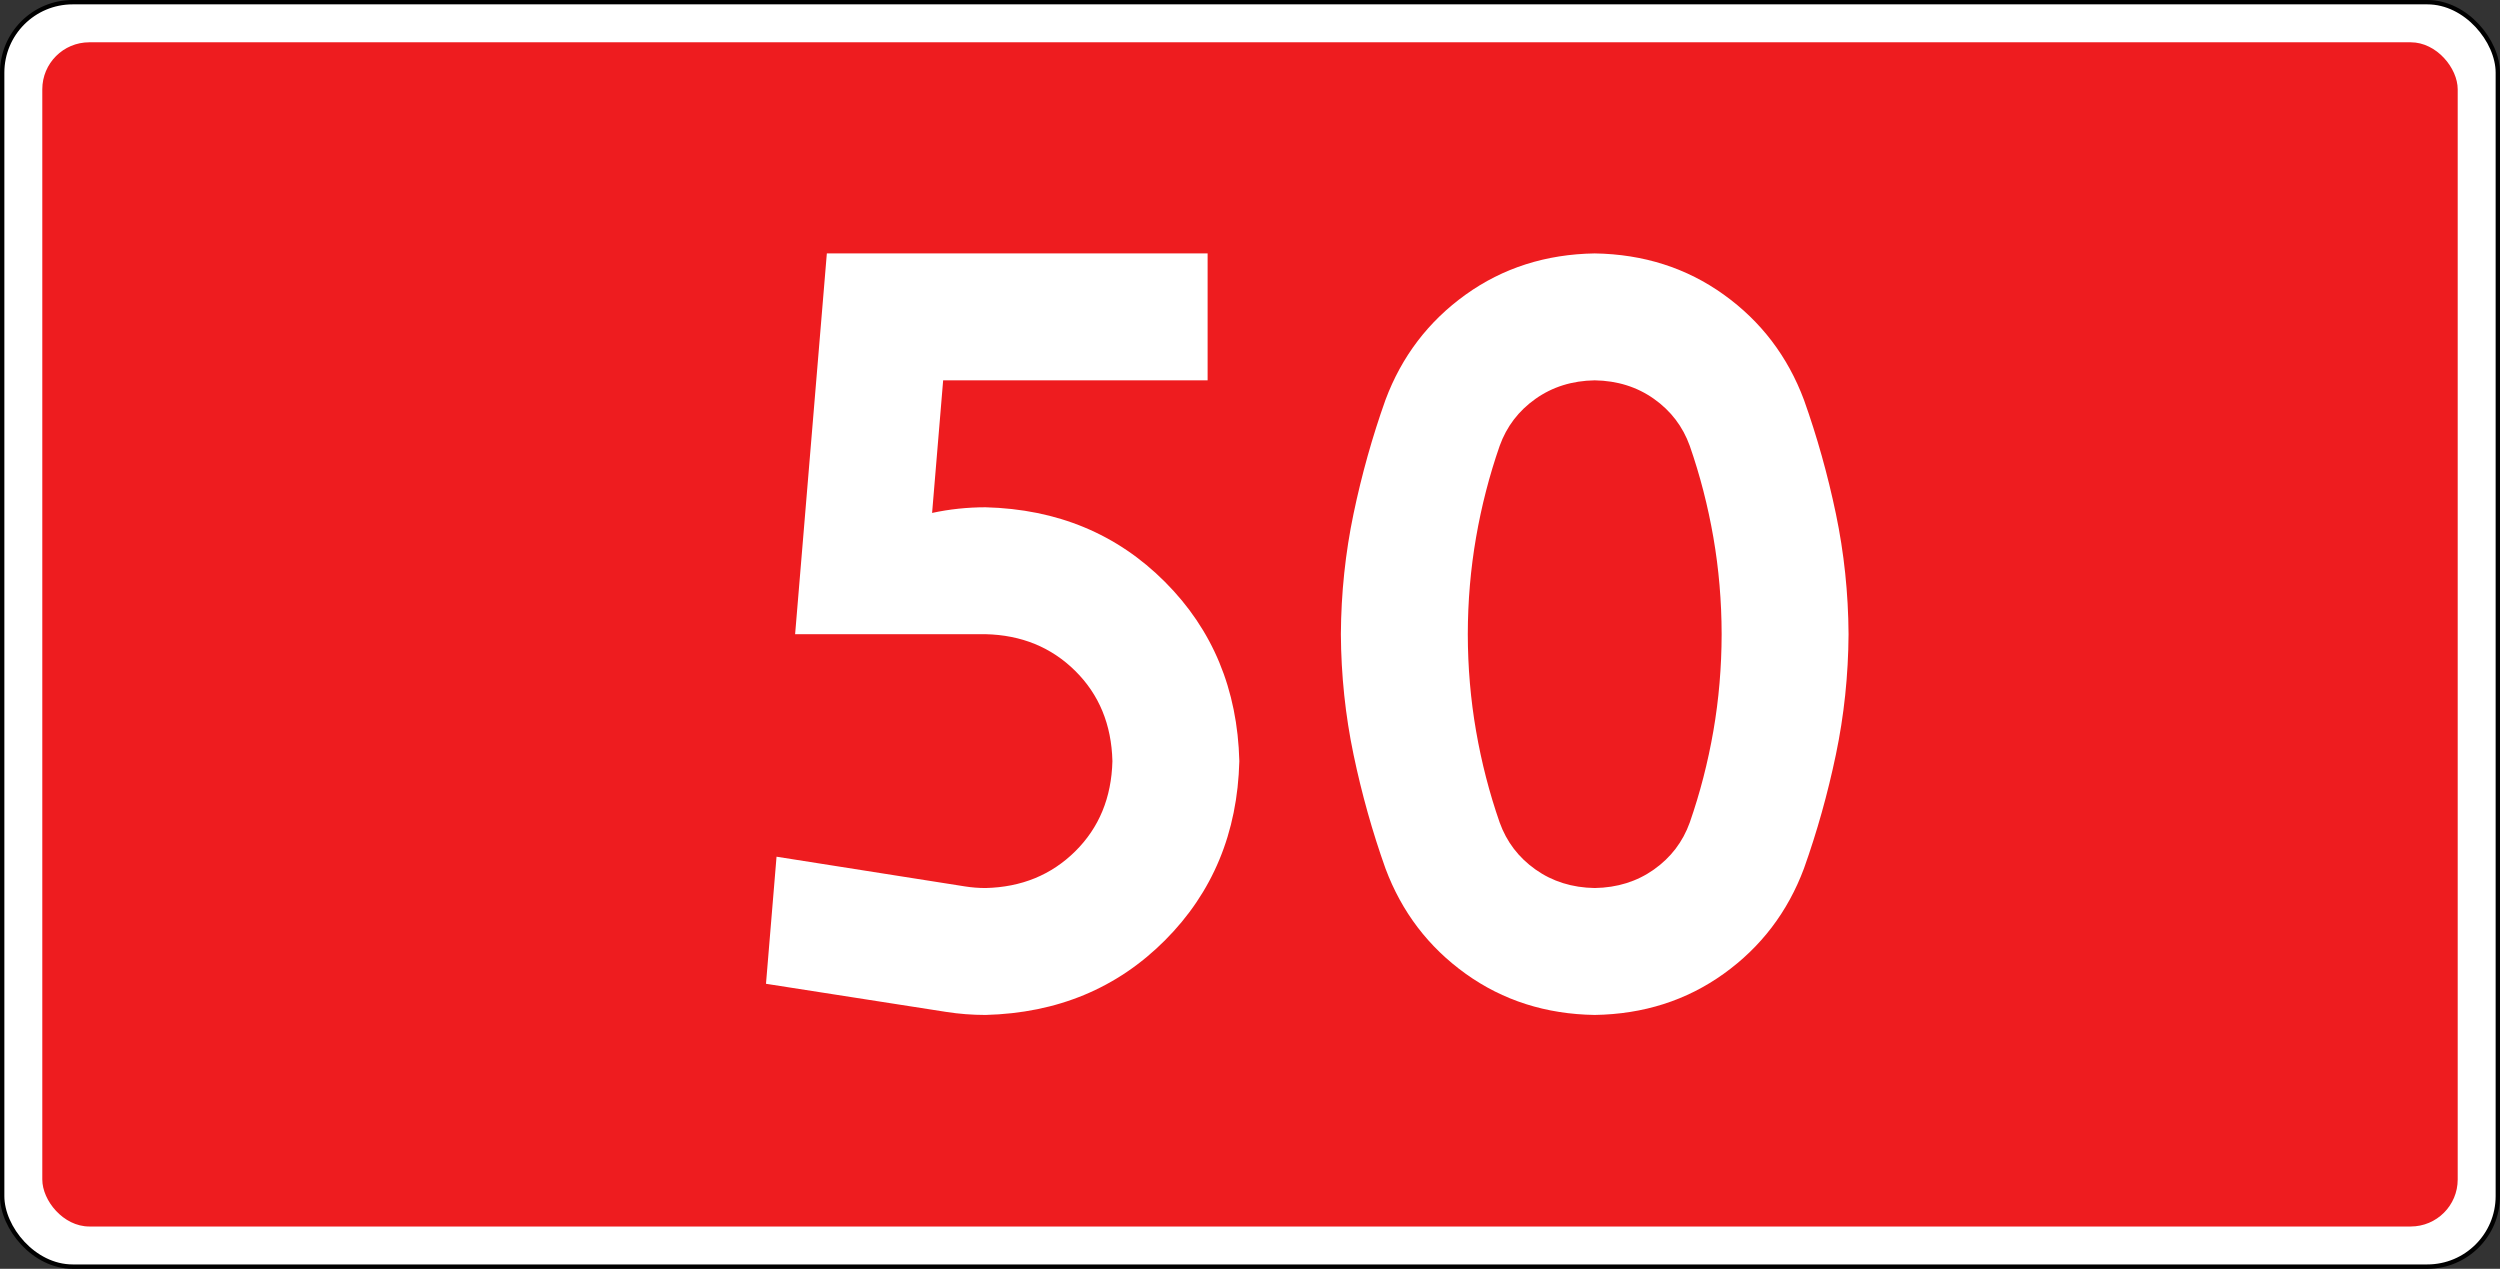 <?xml version="1.0" encoding="UTF-8" standalone="no"?>
<!-- Created with Inkscape (http://www.inkscape.org/) -->

<svg
   xmlns:svg="http://www.w3.org/2000/svg"
   xmlns="http://www.w3.org/2000/svg"
   version="1.1"
   width="942.52"
   height="478.346"
   id="svg2">
  <rect width="100%" height="100%" fill="#333333" stroke="none"/>
  <title
     id="title2965">DK50</title>
  <defs
     id="defs4" />
  <g
     transform="translate(1605.545,363.954)"
     id="layer1">
    <rect
       width="940.877"
       height="476.703"
       rx="26.575"
       ry="26.575"
       x="-1604.724"
       y="-363.132"
       id="rect6969-1"
       style="fill:#ffffff;fill-opacity:1;stroke:#000000;stroke-width:1.643;stroke-linejoin:round;stroke-miterlimit:4;stroke-opacity:1;stroke-dasharray:none" />
    <rect
       width="910.63"
       height="446.457"
       rx="17.717"
       ry="17.717"
       x="-1589.601"
       y="-348.009"
       id="rect6969"
       style="fill:#ee1c1f;fill-opacity:1;stroke:none" />
    <g
       id="text2919"
       style="font-size:382.791px;font-style:normal;font-variant:normal;font-weight:bold;font-stretch:normal;text-align:start;line-height:125%;writing-mode:lr-tb;text-anchor:start;fill:#ffffff;fill-opacity:1;stroke:none;font-family:Drogowskaz;-inkscape-font-specification:Drogowskaz Bold">
      <path
         d="m -1249.966,-220.562 99.701,0 0,-47.85 -143.551,0 -11.963,143.551 71.775,0 c 13.54,0.312 24.814,4.922 33.822,13.832 9.008,8.91 13.684,20.249 14.028,34.019 -0.344,13.769 -5.021,25.109 -14.028,34.019 -9.008,8.91 -20.282,13.52 -33.822,13.832 -2.642,-0.005 -5.227,-0.21 -7.754,-0.613 l -71.025,-11.2 -3.977,47.914 67.918,10.598 c 4.842,0.761 9.788,1.145 14.838,1.151 27.08,-0.698 49.628,-10.068 67.644,-28.112 18.016,-18.043 27.368,-40.573 28.057,-67.588 -0.689,-27.015 -10.041,-49.545 -28.057,-67.588 -18.016,-18.043 -40.564,-27.414 -67.644,-28.112 -6.916,0.013 -13.626,0.724 -20.13,2.135 l 4.167,-49.985 z"
         id="path2933"
         style="font-size:382.8px" />
      <path
         d="m -1052.173,-124.862 c 0.018,-12.448 1.056,-24.606 3.114,-36.475 2.057,-11.869 5.023,-23.372 8.897,-34.51 2.623,-7.302 7.128,-13.214 13.517,-17.735 6.388,-4.52 13.829,-6.847 22.323,-6.981 8.493,0.134 15.934,2.461 22.323,6.981 6.388,4.521 10.894,10.432 13.517,17.735 3.874,11.138 6.839,22.641 8.897,34.51 2.057,11.869 3.095,24.027 3.114,36.475 -0.019,12.448 -1.057,24.606 -3.114,36.475 -2.057,11.869 -5.023,23.372 -8.897,34.51 -2.623,7.302 -7.129,13.214 -13.517,17.734 -6.389,4.521 -13.83,6.848 -22.323,6.981 -8.493,-0.134 -15.934,-2.461 -22.323,-6.981 -6.389,-4.52 -10.894,-10.432 -13.517,-17.734 -3.874,-11.137 -6.839,-22.641 -8.897,-34.51 -2.057,-11.869 -3.095,-24.027 -3.114,-36.475 z m -47.85,0 c 0.096,15.501 1.689,30.638 4.778,45.41 3.09,14.772 7.101,29.077 12.033,42.915 6.126,16.394 16.204,29.625 30.235,39.692 14.031,10.068 30.249,15.246 48.654,15.533 18.405,-0.288 34.623,-5.466 48.654,-15.533 14.03,-10.068 24.109,-23.299 30.235,-39.692 4.932,-13.838 8.943,-28.143 12.033,-42.915 3.089,-14.772 4.682,-29.908 4.778,-45.41 -0.096,-15.501 -1.689,-30.638 -4.778,-45.41 -3.09,-14.772 -7.101,-29.077 -12.033,-42.915 -6.126,-16.393 -16.205,-29.624 -30.235,-39.692 -14.031,-10.068 -30.249,-15.245 -48.654,-15.534 -18.405,0.288 -34.623,5.466 -48.654,15.534 -14.031,10.068 -24.109,23.299 -30.235,39.692 -4.932,13.838 -8.943,28.143 -12.033,42.915 -3.09,14.772 -4.682,29.909 -4.778,45.41 z"
         id="path2935"
         style="font-size:382.8px" />
    </g>
  </g>
</svg>
